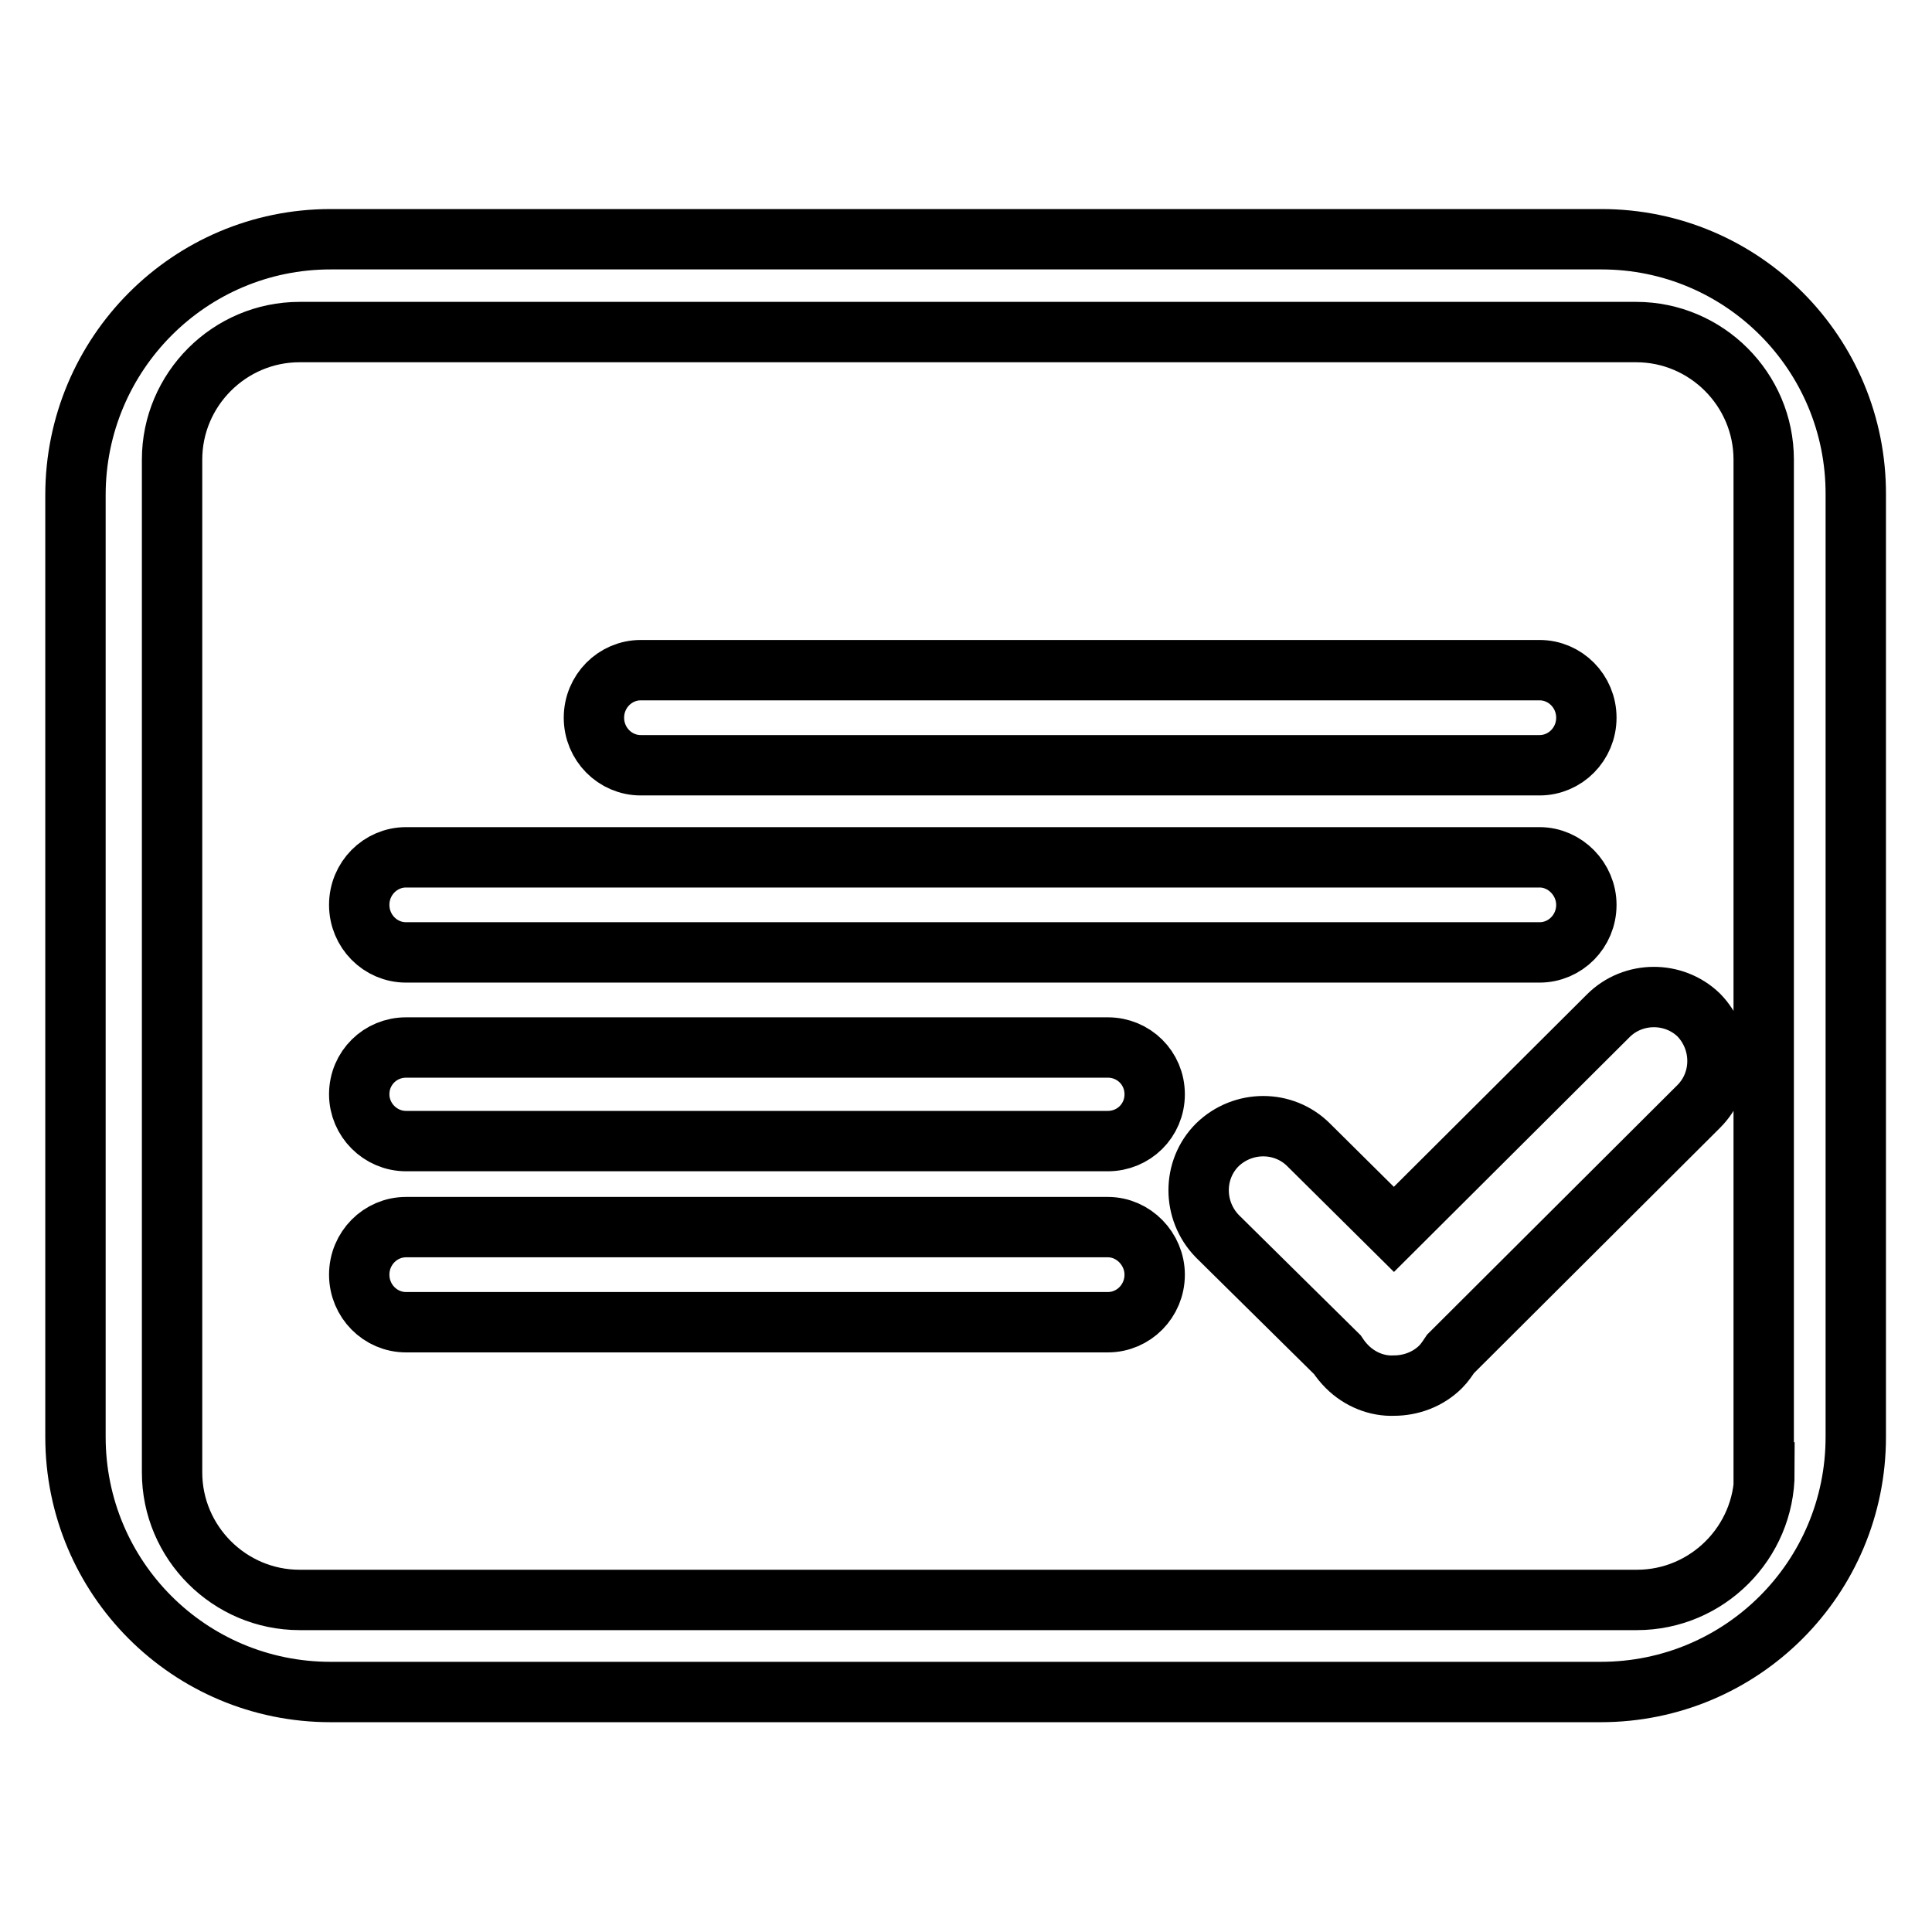 <?xml version="1.0" encoding="utf-8"?>
<!-- Svg Vector Icons : http://www.onlinewebfonts.com/icon -->
<!DOCTYPE svg PUBLIC "-//W3C//DTD SVG 1.1//EN" "http://www.w3.org/Graphics/SVG/1.1/DTD/svg11.dtd">
<svg version="1.1" xmlns="http://www.w3.org/2000/svg" xmlns:xlink="http://www.w3.org/1999/xlink" x="0px" y="0px" viewBox="0 0 256 256" enable-background="new 0 0 256 256" xml:space="preserve">
<g><g><path stroke-width="8" fill-opacity="0" stroke="#000000"  d="M212.2,31.7H43.8C25.1,31.7,10,46.9,10,65.6v124.8c0,18.7,15.1,33.8,33.8,33.8h168.3c18.7,0,33.8-15.1,33.8-33.8V65.6C246,46.9,230.9,31.7,212.2,31.7z M233.8,195.1c0,9.3-7.6,16.9-16.9,16.9H39.7c-9.3,0-16.9-7.6-16.9-16.9V60.9c0-9.3,7.6-16.9,16.9-16.9h177.1c9.3,0,16.9,7.6,16.9,16.9V195.1z M84.9,101.4H204c3.4,0,6.2-2.8,6.2-6.3s-2.8-6.3-6.2-6.3H84.9c-3.4,0-6.2,2.8-6.2,6.3S81.5,101.4,84.9,101.4z M53.8,126.2H204c3.4,0,6.2-2.8,6.2-6.3c0-3.4-2.8-6.3-6.2-6.3H53.8c-3.4,0-6.2,2.8-6.2,6.3C47.6,123.4,50.4,126.2,53.8,126.2z M146.8,138.8h-93c-3.4,0-6.2,2.7-6.2,6.2c0,3.4,2.8,6.2,6.2,6.2h93c3.4,0,6.2-2.7,6.2-6.2S150.2,138.8,146.8,138.8z M146.8,162.6h-93c-3.4,0-6.2,2.8-6.2,6.3c0,3.5,2.8,6.3,6.2,6.3h93c3.4,0,6.2-2.8,6.2-6.3C153,165.5,150.2,162.6,146.8,162.6z M213.1,134.6l-28.4,28.3l-11.3-11.2c-3.3-3.3-8.7-3.3-12.1,0c-3.3,3.3-3.3,8.7,0,12.1l15.9,15.7c0.4,0.6,0.8,1.1,1.3,1.6c1.7,1.7,4,2.6,6.2,2.5c2.2,0,4.5-0.8,6.2-2.5c0.5-0.5,0.9-1.1,1.3-1.7l32.9-32.8c3.3-3.3,3.3-8.7,0-12.1C221.8,131.3,216.4,131.3,213.1,134.6z"/></g></g>
</svg>